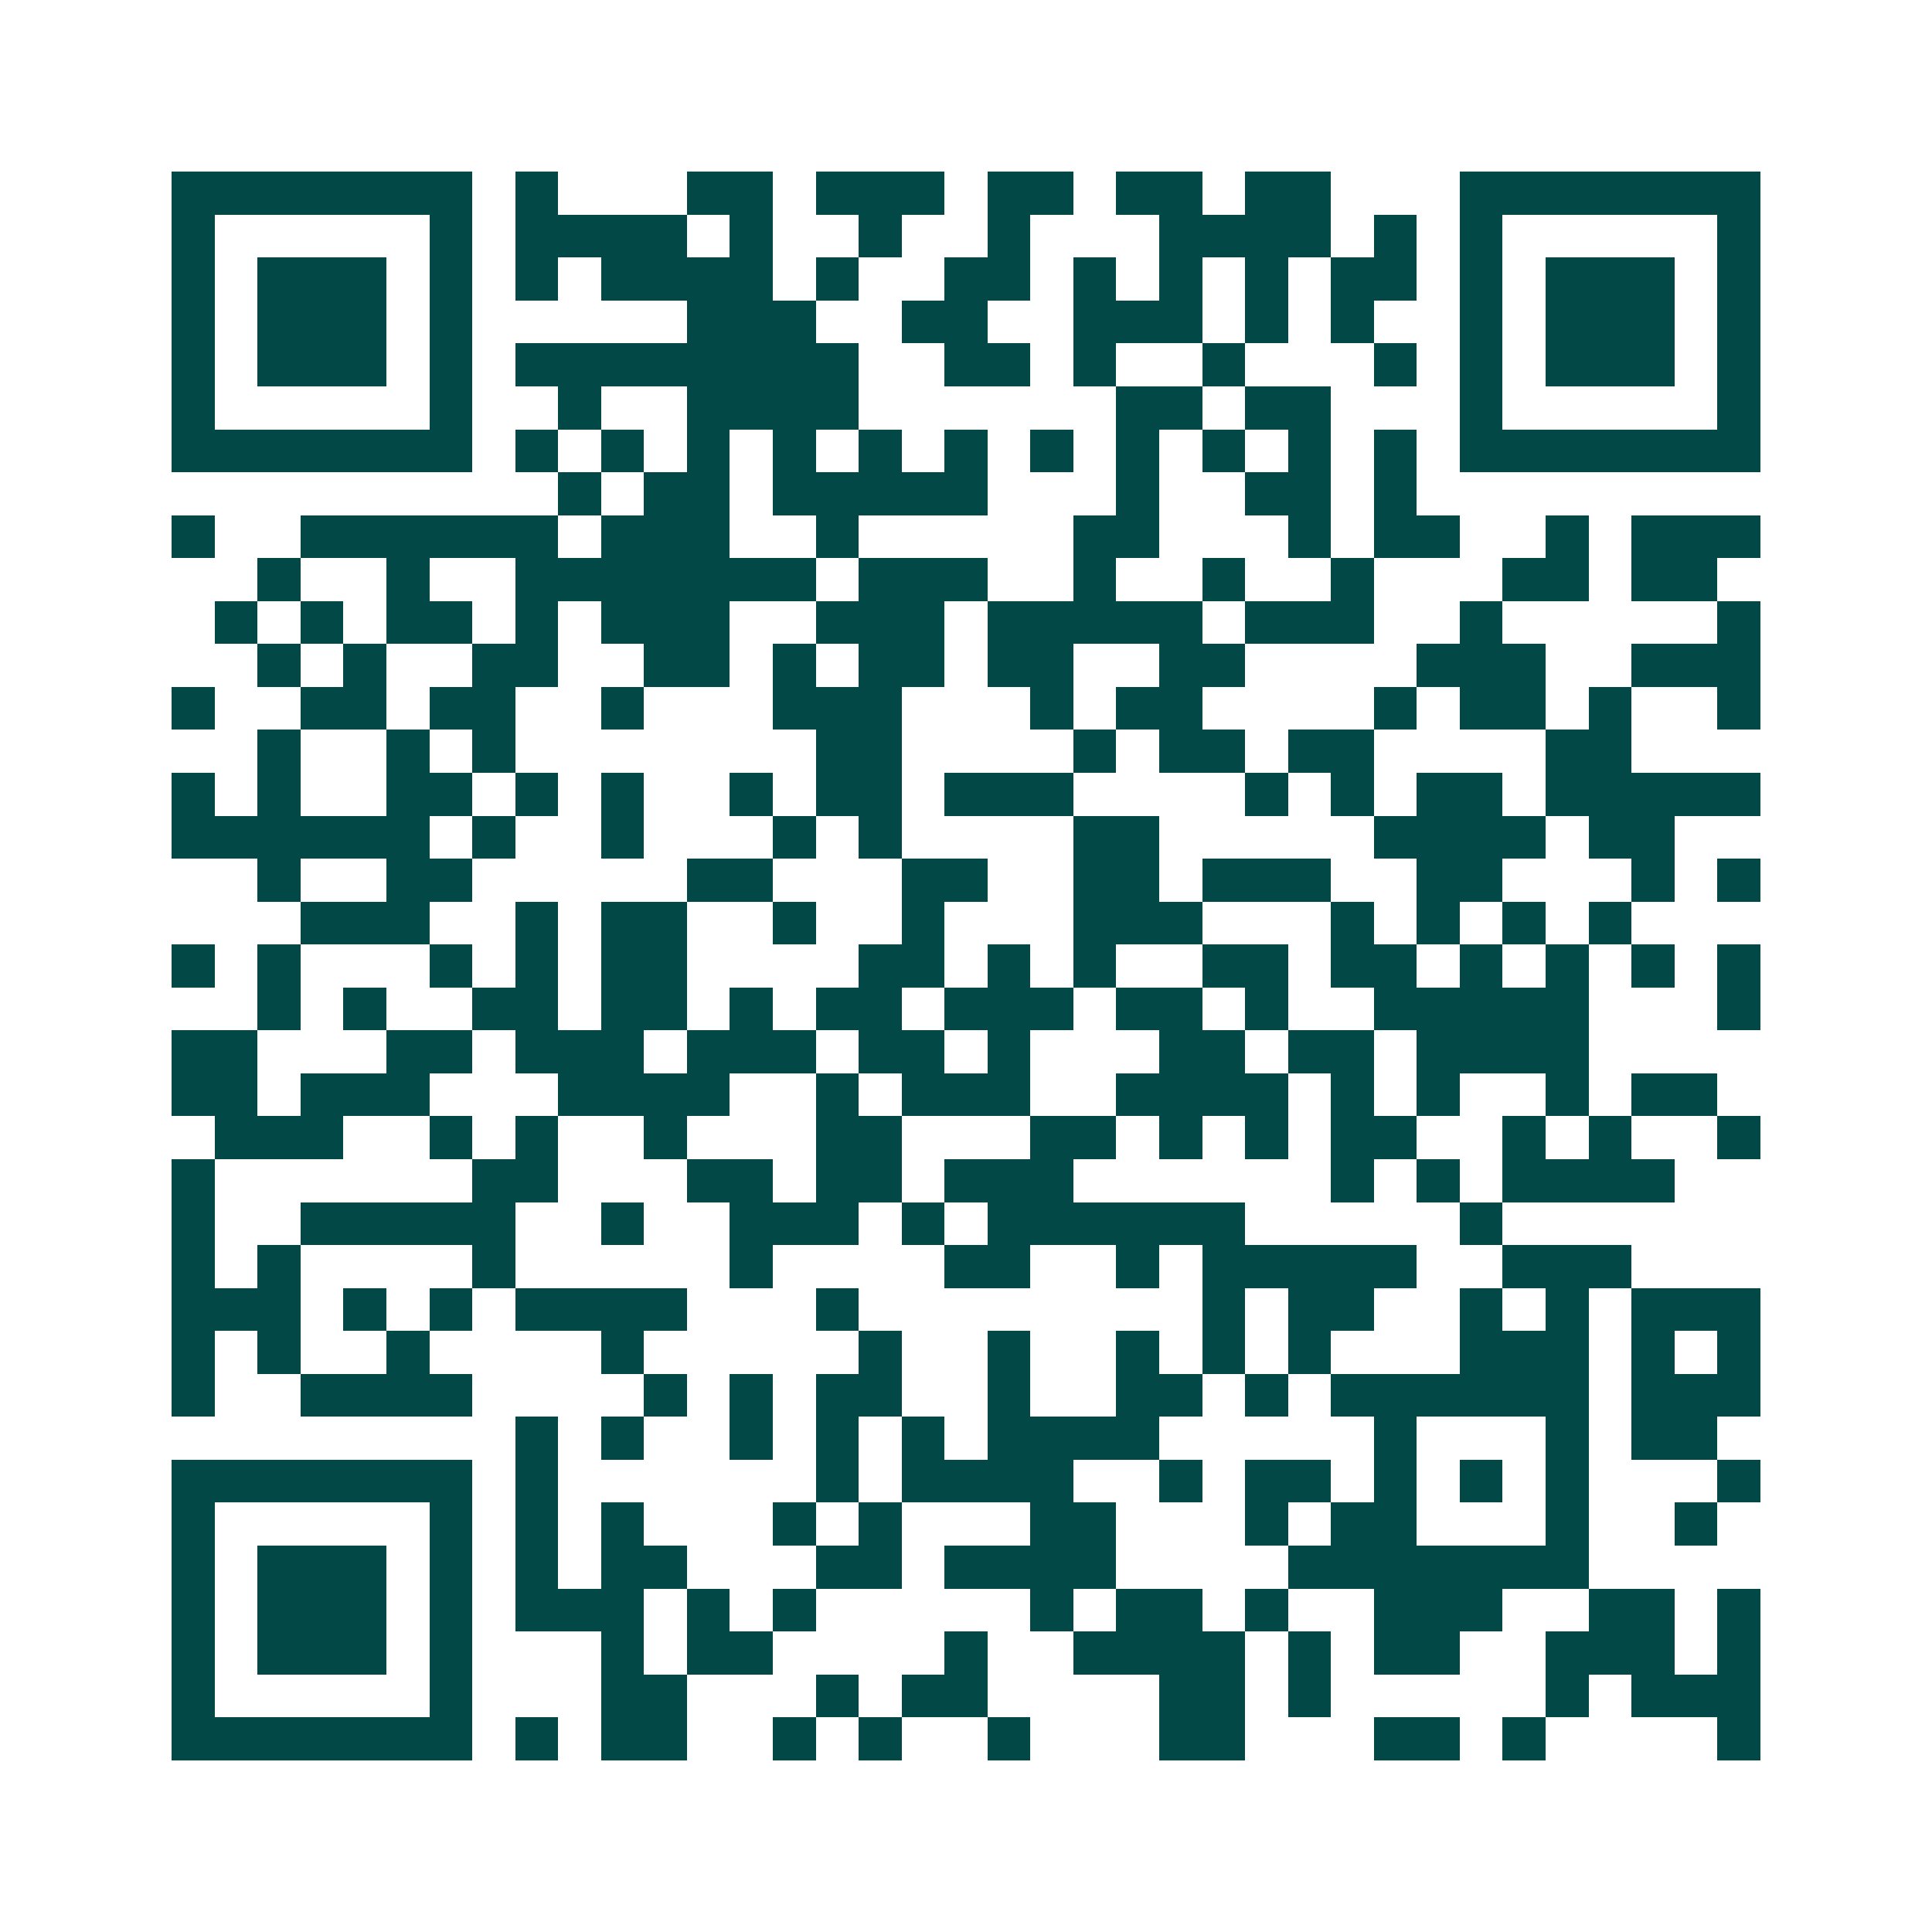 <svg xmlns="http://www.w3.org/2000/svg" width="200" height="200" viewBox="0 0 45 45" shape-rendering="crispEdges"><path fill="#ffffff" d="M0 0h45v45H0z"/><path stroke="#014847" d="M4 4.5h7m1 0h1m3 0h2m1 0h3m1 0h2m1 0h2m1 0h2m3 0h7M4 5.5h1m5 0h1m1 0h4m1 0h1m2 0h1m2 0h1m3 0h4m1 0h1m1 0h1m5 0h1M4 6.5h1m1 0h3m1 0h1m1 0h1m1 0h4m1 0h1m2 0h2m1 0h1m1 0h1m1 0h1m1 0h2m1 0h1m1 0h3m1 0h1M4 7.5h1m1 0h3m1 0h1m5 0h3m2 0h2m2 0h3m1 0h1m1 0h1m2 0h1m1 0h3m1 0h1M4 8.5h1m1 0h3m1 0h1m1 0h8m2 0h2m1 0h1m2 0h1m3 0h1m1 0h1m1 0h3m1 0h1M4 9.5h1m5 0h1m2 0h1m2 0h4m6 0h2m1 0h2m3 0h1m5 0h1M4 10.5h7m1 0h1m1 0h1m1 0h1m1 0h1m1 0h1m1 0h1m1 0h1m1 0h1m1 0h1m1 0h1m1 0h1m1 0h7M13 11.5h1m1 0h2m1 0h5m3 0h1m2 0h2m1 0h1M4 12.5h1m2 0h6m1 0h3m2 0h1m5 0h2m3 0h1m1 0h2m2 0h1m1 0h3M6 13.5h1m2 0h1m2 0h7m1 0h3m2 0h1m2 0h1m2 0h1m3 0h2m1 0h2M5 14.5h1m1 0h1m1 0h2m1 0h1m1 0h3m2 0h3m1 0h5m1 0h3m2 0h1m5 0h1M6 15.5h1m1 0h1m2 0h2m2 0h2m1 0h1m1 0h2m1 0h2m2 0h2m4 0h3m2 0h3M4 16.5h1m2 0h2m1 0h2m2 0h1m3 0h3m3 0h1m1 0h2m4 0h1m1 0h2m1 0h1m2 0h1M6 17.5h1m2 0h1m1 0h1m7 0h2m4 0h1m1 0h2m1 0h2m4 0h2M4 18.5h1m1 0h1m2 0h2m1 0h1m1 0h1m2 0h1m1 0h2m1 0h3m4 0h1m1 0h1m1 0h2m1 0h5M4 19.5h6m1 0h1m2 0h1m3 0h1m1 0h1m4 0h2m5 0h4m1 0h2M6 20.5h1m2 0h2m5 0h2m3 0h2m2 0h2m1 0h3m2 0h2m3 0h1m1 0h1M7 21.5h3m2 0h1m1 0h2m2 0h1m2 0h1m3 0h3m3 0h1m1 0h1m1 0h1m1 0h1M4 22.5h1m1 0h1m3 0h1m1 0h1m1 0h2m4 0h2m1 0h1m1 0h1m2 0h2m1 0h2m1 0h1m1 0h1m1 0h1m1 0h1M6 23.5h1m1 0h1m2 0h2m1 0h2m1 0h1m1 0h2m1 0h3m1 0h2m1 0h1m2 0h5m3 0h1M4 24.5h2m3 0h2m1 0h3m1 0h3m1 0h2m1 0h1m3 0h2m1 0h2m1 0h4M4 25.5h2m1 0h3m3 0h4m2 0h1m1 0h3m2 0h4m1 0h1m1 0h1m2 0h1m1 0h2M5 26.5h3m2 0h1m1 0h1m2 0h1m3 0h2m3 0h2m1 0h1m1 0h1m1 0h2m2 0h1m1 0h1m2 0h1M4 27.5h1m6 0h2m3 0h2m1 0h2m1 0h3m6 0h1m1 0h1m1 0h4M4 28.5h1m2 0h5m2 0h1m2 0h3m1 0h1m1 0h6m5 0h1M4 29.5h1m1 0h1m4 0h1m5 0h1m4 0h2m2 0h1m1 0h5m2 0h3M4 30.5h3m1 0h1m1 0h1m1 0h4m3 0h1m8 0h1m1 0h2m2 0h1m1 0h1m1 0h3M4 31.5h1m1 0h1m2 0h1m4 0h1m5 0h1m2 0h1m2 0h1m1 0h1m1 0h1m3 0h3m1 0h1m1 0h1M4 32.5h1m2 0h4m4 0h1m1 0h1m1 0h2m2 0h1m2 0h2m1 0h1m1 0h6m1 0h3M12 33.5h1m1 0h1m2 0h1m1 0h1m1 0h1m1 0h4m5 0h1m3 0h1m1 0h2M4 34.5h7m1 0h1m6 0h1m1 0h4m2 0h1m1 0h2m1 0h1m1 0h1m1 0h1m3 0h1M4 35.5h1m5 0h1m1 0h1m1 0h1m3 0h1m1 0h1m3 0h2m3 0h1m1 0h2m3 0h1m2 0h1M4 36.5h1m1 0h3m1 0h1m1 0h1m1 0h2m3 0h2m1 0h4m4 0h7M4 37.5h1m1 0h3m1 0h1m1 0h3m1 0h1m1 0h1m5 0h1m1 0h2m1 0h1m2 0h3m2 0h2m1 0h1M4 38.5h1m1 0h3m1 0h1m3 0h1m1 0h2m4 0h1m2 0h4m1 0h1m1 0h2m2 0h3m1 0h1M4 39.5h1m5 0h1m3 0h2m3 0h1m1 0h2m4 0h2m1 0h1m5 0h1m1 0h3M4 40.5h7m1 0h1m1 0h2m2 0h1m1 0h1m2 0h1m3 0h2m3 0h2m1 0h1m4 0h1"/></svg>

